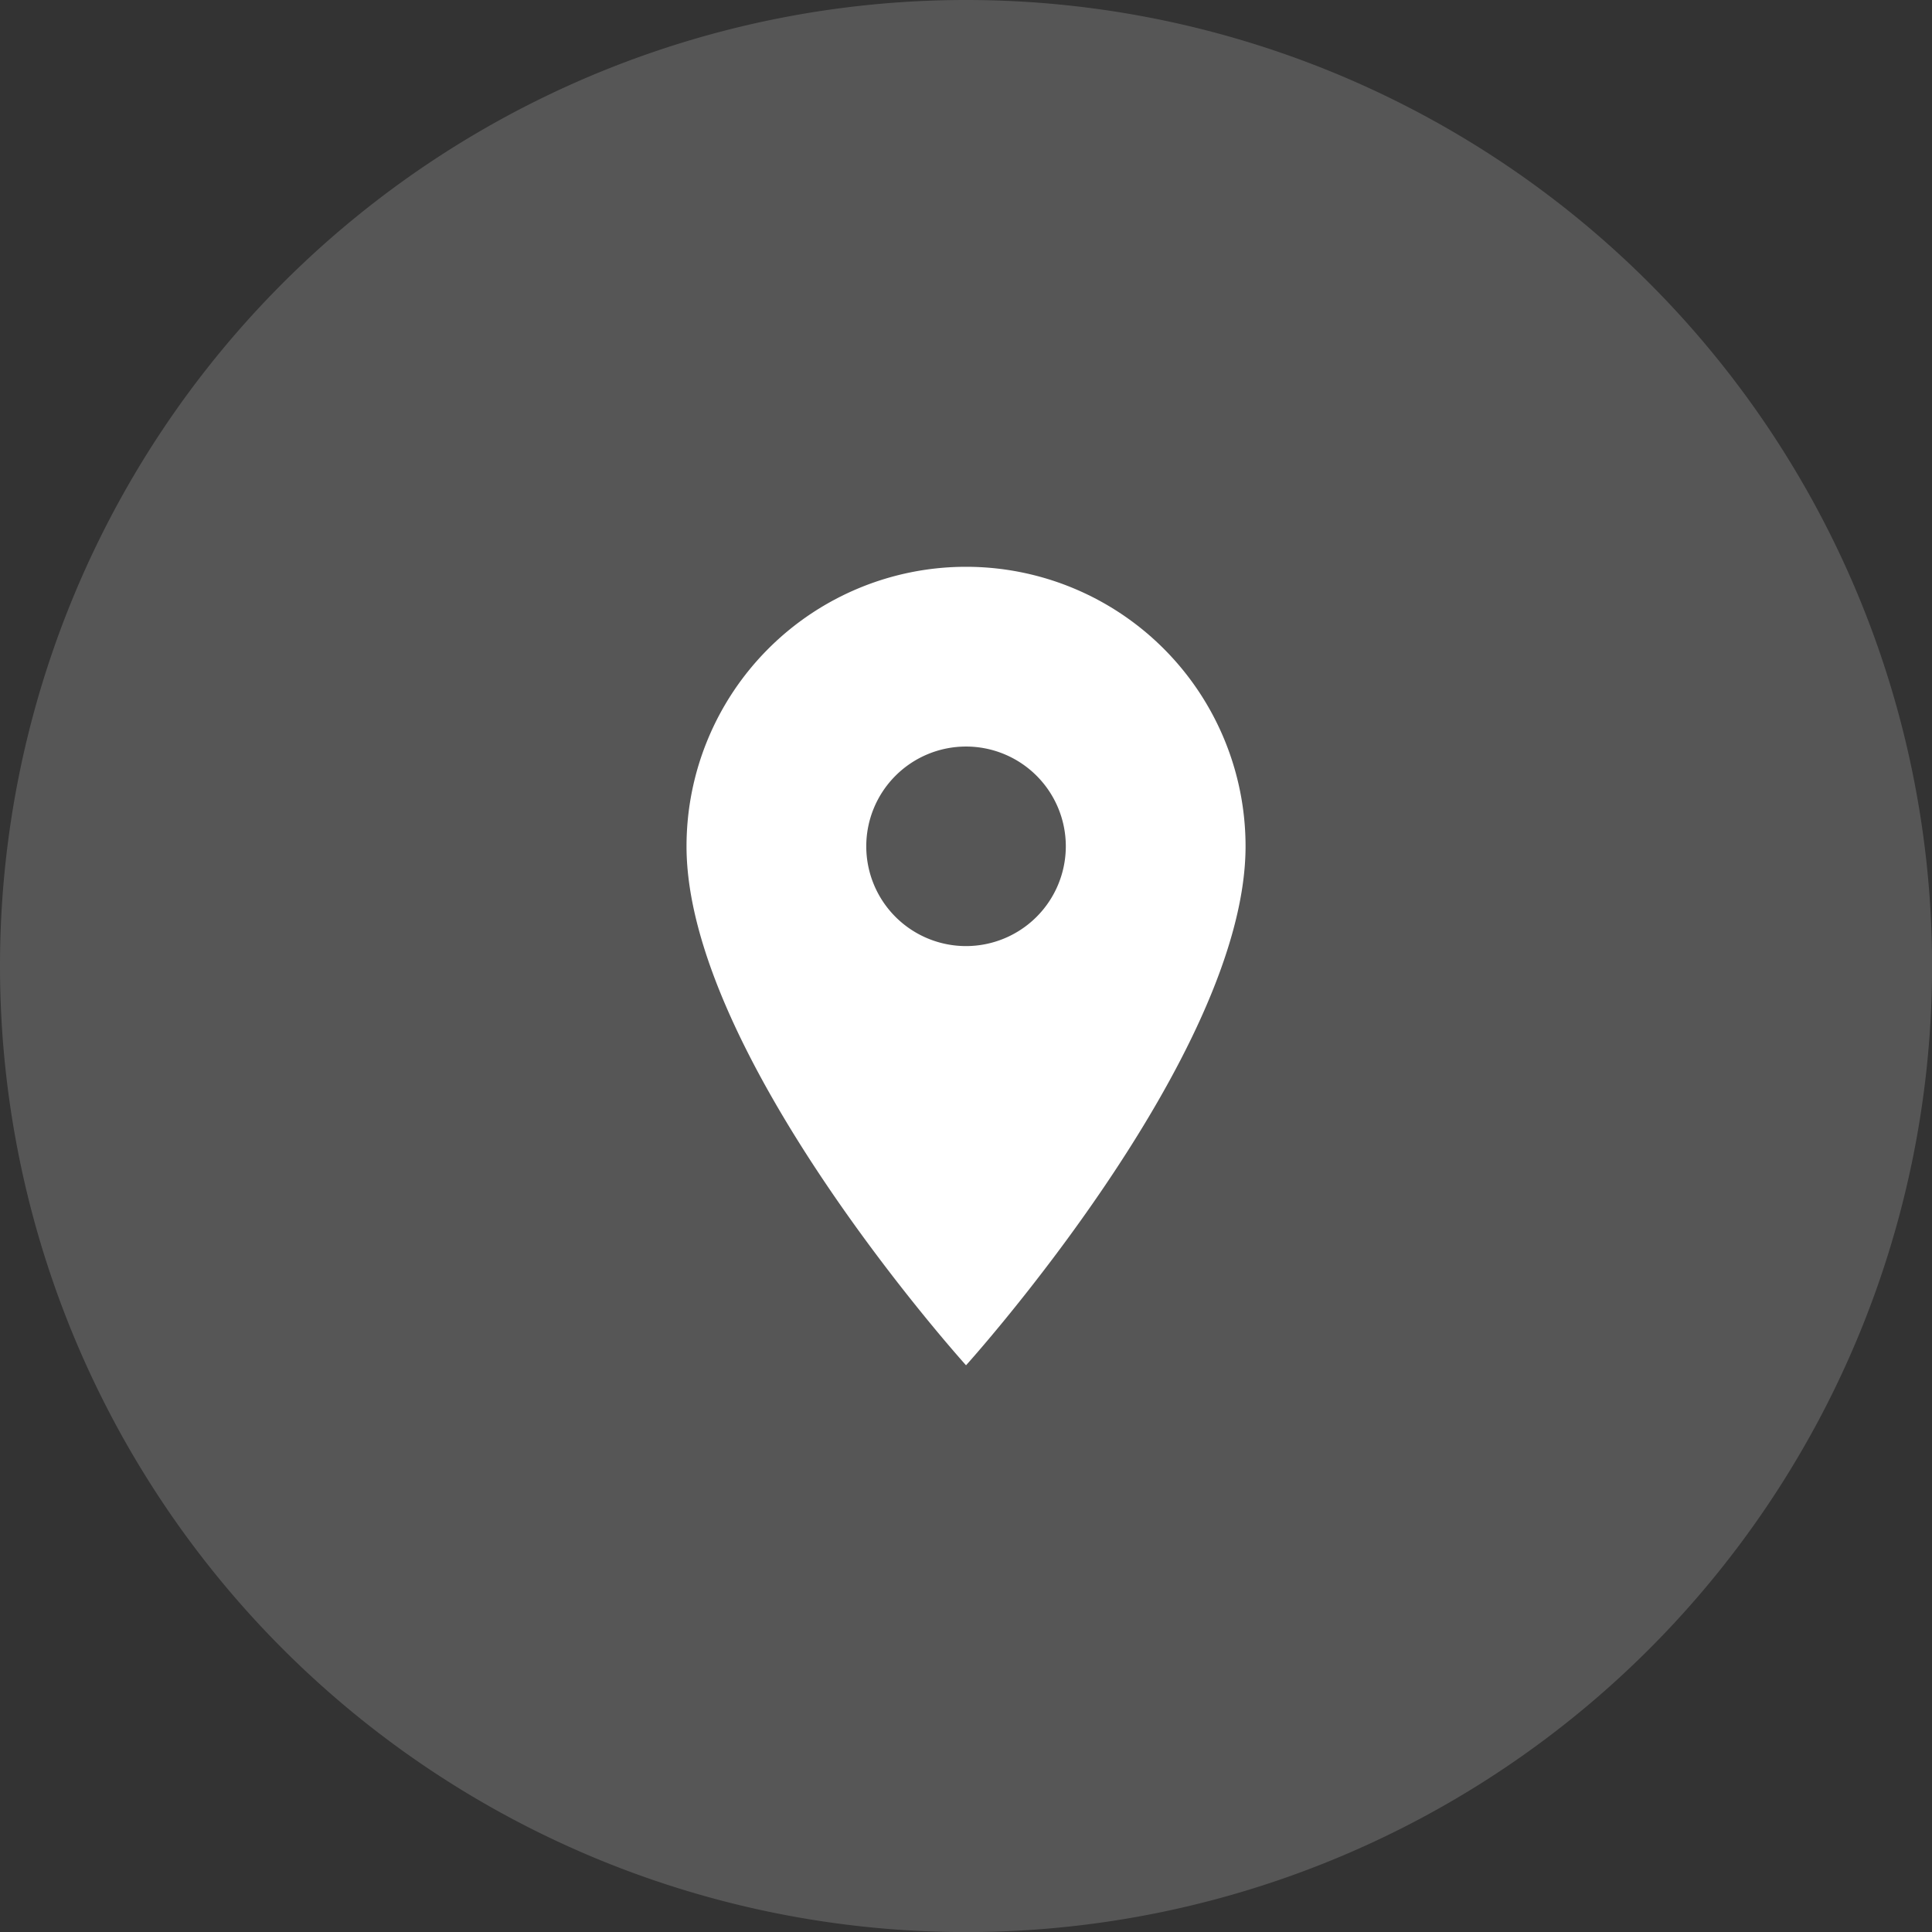 <svg xmlns="http://www.w3.org/2000/svg" width="24.883" height="24.883" viewBox="0 0 24.883 24.883">
  <rect x="0" y="0" width="24.883" height="24.883" fill="#333333" stroke="none"/>
  <g id="Grupo_492" data-name="Grupo 492" transform="translate(-95.385)">
    <g id="Grupo_72" data-name="Grupo 72" transform="translate(95.385)">
      <path id="Caminho_36" data-name="Caminho 36" d="M12.442,0A12.442,12.442,0,1,1,0,12.442,12.442,12.442,0,0,1,12.442,0Z" fill="#fff" opacity="0.175"/>
      <g id="Layer_2" data-name="Layer 2" transform="translate(3.724 4.618)">
        <g id="invisible_box" data-name="invisible box" transform="translate(0 0)">
          <rect id="Retângulo_78" data-name="Retângulo 78" width="16.766" height="15.648" transform="translate(0)" fill="none"/>
        </g>
      </g>
      <path id="Icon_material-location-on" data-name="Icon material-location-on" d="M11.1,3A3.6,3.6,0,0,0,7.5,6.6c0,2.7,3.6,6.684,3.6,6.684S14.7,9.3,14.7,6.6A3.6,3.6,0,0,0,11.1,3Zm0,4.885A1.285,1.285,0,1,1,12.385,6.6,1.286,1.286,0,0,1,11.1,7.885Z" transform="translate(1.342 4.3)" fill="#fff"/>
    </g>
  </g>
</svg>
